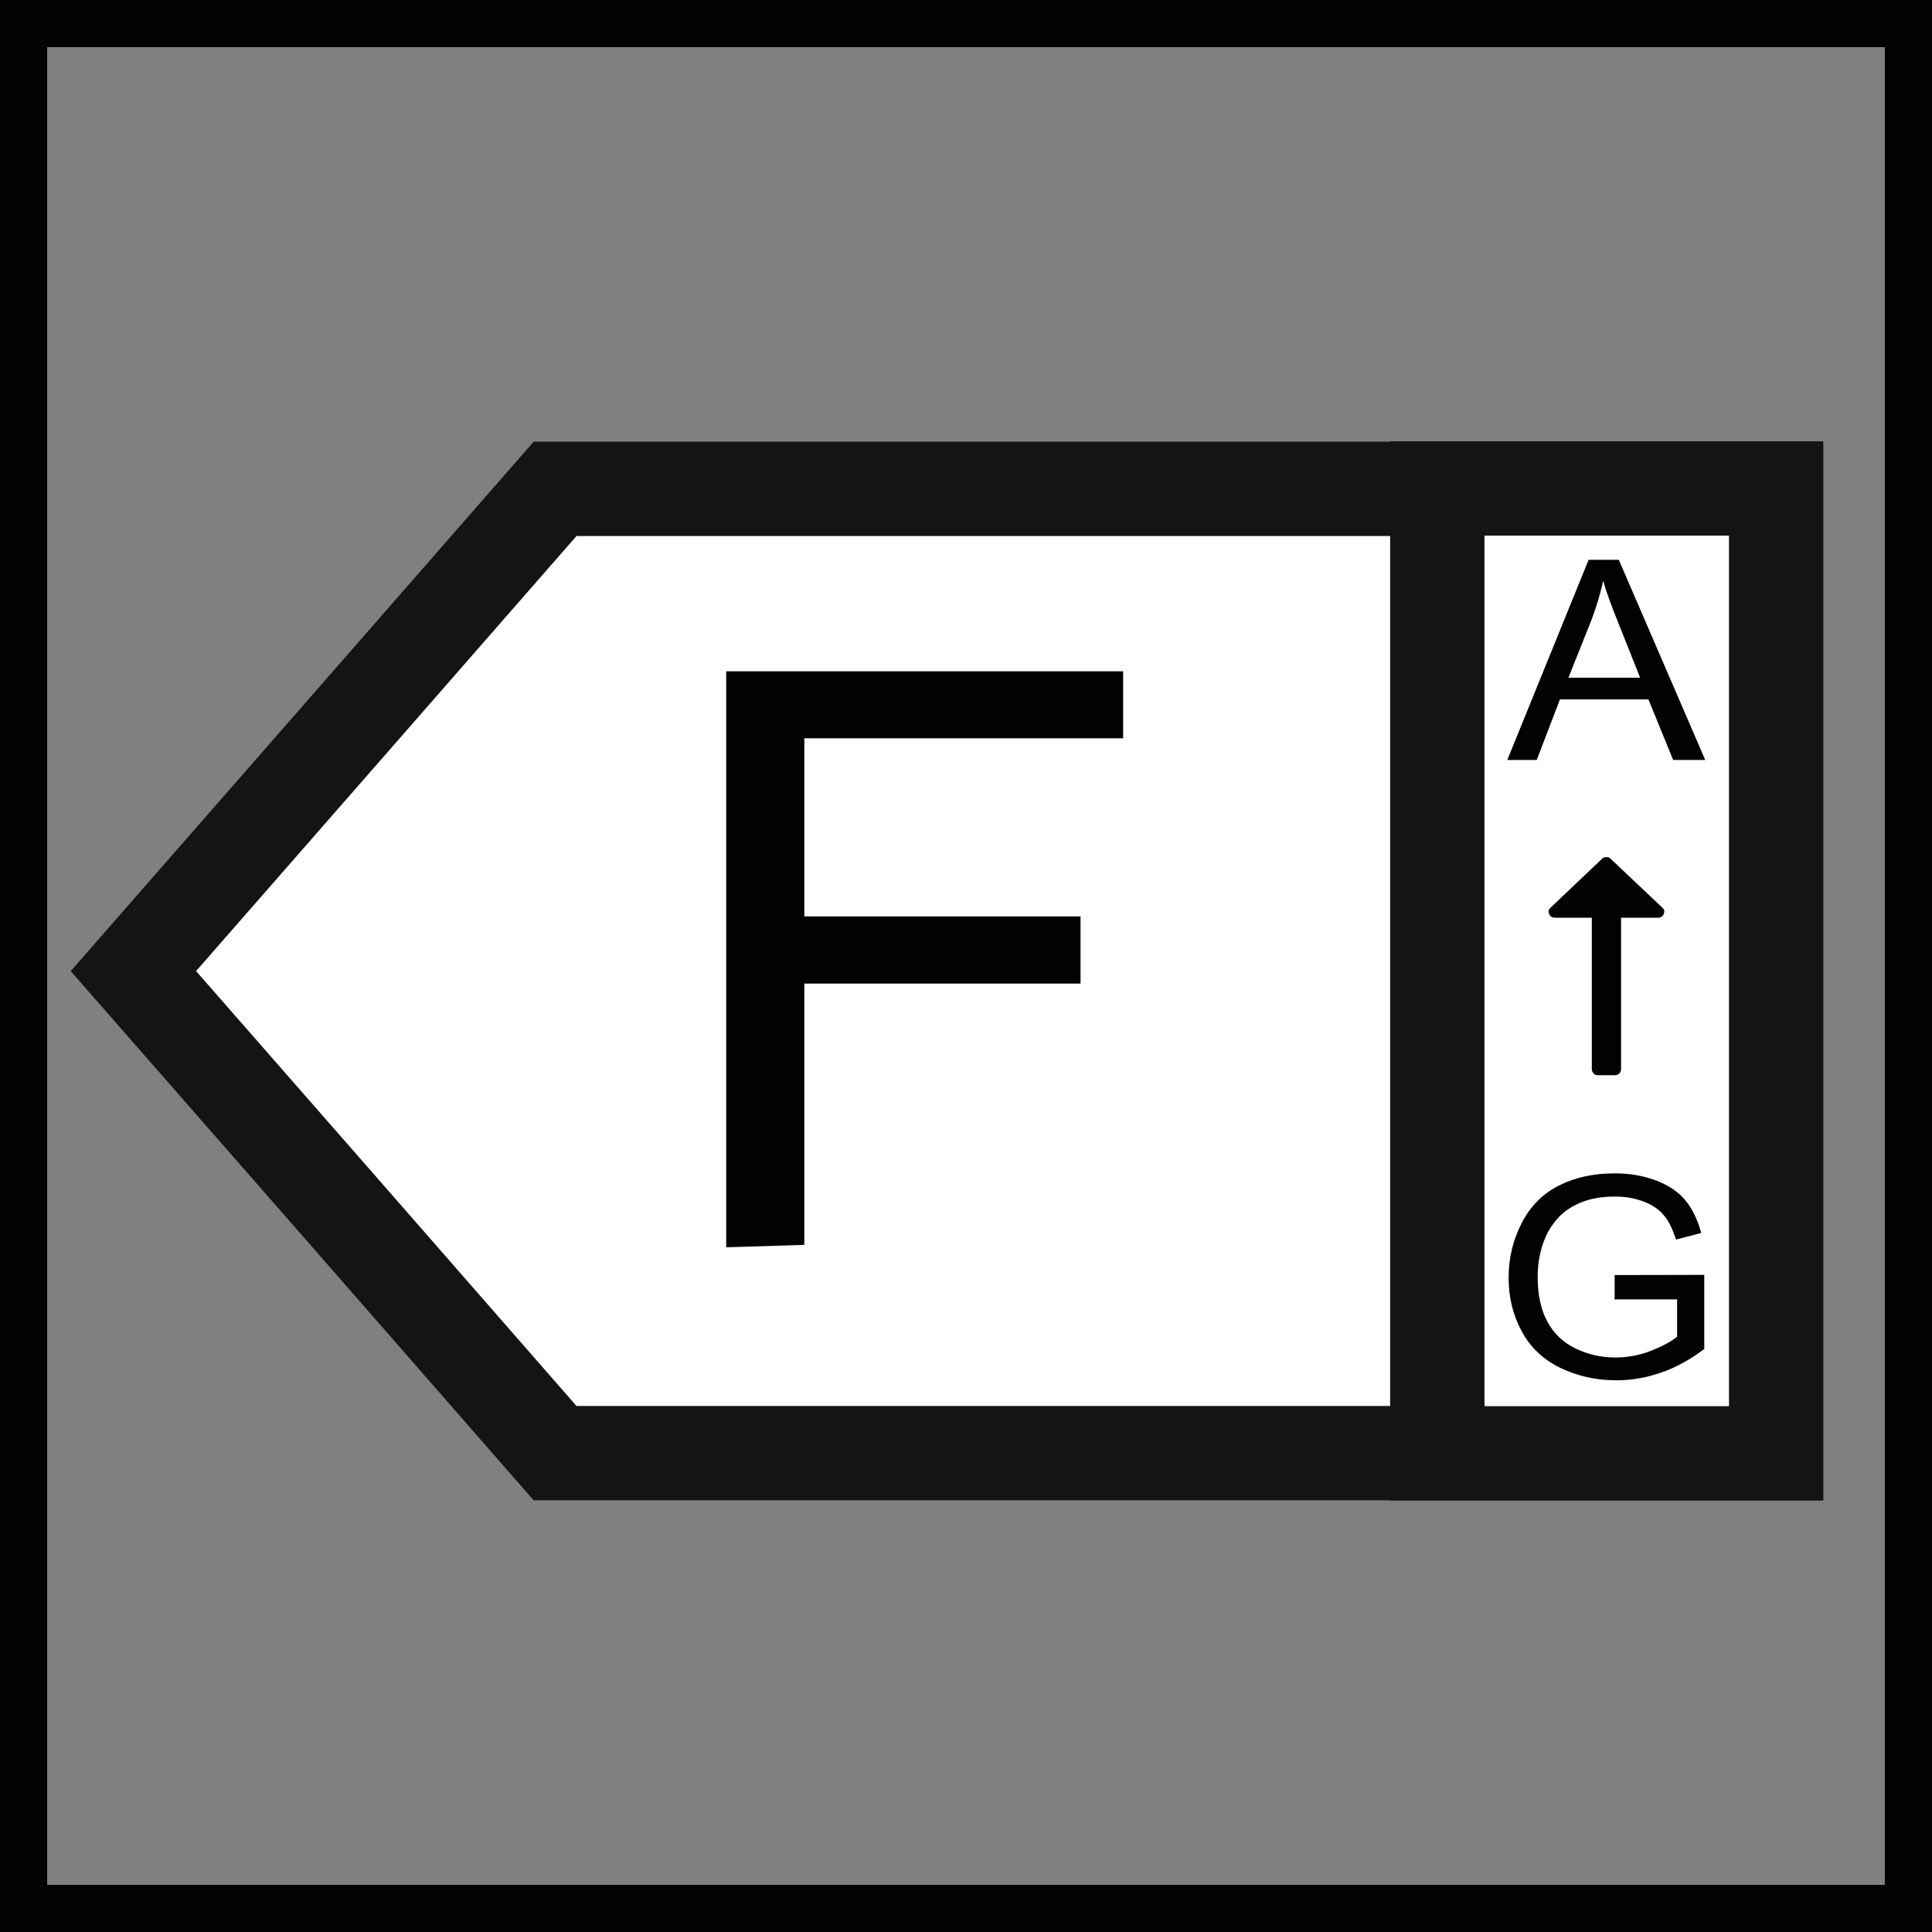<?xml version="1.0" encoding="utf-8"?>
<!-- Generator: Adobe Illustrator 25.2.3, SVG Export Plug-In . SVG Version: 6.00 Build 0)  -->
<svg version="1.1" id="Layer_1" xmlns="http://www.w3.org/2000/svg" xmlns:xlink="http://www.w3.org/1999/xlink" x="0px" y="0px"
	 viewBox="0 0 1024 1024" style="enable-background:new 0 0 1024 1024;" xml:space="preserve">
<rect x="0" y="0" width="1024" height="1024" fill="#808080" stroke="none"/>
<style type="text/css">
	.st0{fill:none;stroke:#020203;stroke-width:50;}
	.st1{fill:#FFFFFF;stroke:#141414;stroke-width:50;stroke-miterlimit:10;}
	.st2{fill:#020203;}
</style>
<g>
	<g>
		<rect class="st0" width="1024" height="1024"/>
	</g>
</g>
<g>
	<polygon class="st1" points="294.2,259.1 294.2,259.1 182.5,386.9 70.7,514.7 182.5,642.4 294.2,770.2 294.2,770.2 941,770.2 
		941,259.1 	"/>
	<rect x="761.8" y="258.9" class="st1" width="179.6" height="511.4"/>
	<g>
		<g>
			<path class="st2" d="M798.9,402.8L842,296.7h16l45.8,106.1h-17l-13.1-32.1h-46.9l-12.3,32.1H798.9z M831.3,359.2h38l-11.7-29.4
				c-3.6-8.9-6.3-16.3-7.9-22c-1.4,6.8-3.5,13.5-6,20.3L831.3,359.2z"/>
		</g>
		<g>
			<path class="st2" d="M881.2,481.2c1,0.9,1.1,1.9,0.6,3.3c-0.6,1.3-1.6,1.9-3,1.9h-19.6v80.4c0,0.9-0.4,1.6-1,2.2
				c-0.6,0.6-1.4,0.9-2.3,0.9h-8.9c-1,0-1.7-0.3-2.3-0.9c-0.6-0.6-1-1.4-1-2.2v-80.4h-19.6c-1.4,0-2.5-0.7-3-1.9
				c-0.6-1.3-0.4-2.4,0.6-3.3l27.5-26.1c0.6-0.6,1.3-0.8,2.2-0.8c1,0,1.7,0.2,2.2,0.8L881.2,481.2z"/>
		</g>
		<g>
			<path class="st2" d="M855.8,688.2v-12.4l47.5-0.1V715c-7.3,5.5-14.8,9.7-22.6,12.4c-7.7,2.7-15.8,4.2-23.8,4.2
				c-11.1,0-21-2.3-30.1-6.7c-9-4.4-15.8-10.9-20.3-19.4c-4.6-8.4-6.9-17.9-6.9-28.3c0-10.4,2.3-19.9,6.9-28.9
				c4.6-9,11.2-15.6,19.7-19.9c8.5-4.3,18.4-6.5,29.6-6.5c8.1,0,15.4,1.3,22,3.8c6.5,2.5,11.7,5.9,15.4,10.4
				c3.7,4.4,6.5,10.2,8.5,17.4l-13.4,3.5c-1.7-5.3-3.7-9.7-6.3-12.7c-2.5-3.1-6-5.6-10.7-7.4c-4.7-1.8-9.7-2.7-15.4-2.7
				c-6.7,0-12.6,1-17.6,3c-4.9,1.9-8.9,4.6-11.9,7.7c-3,3.2-5.4,6.7-7.1,10.5c-2.9,6.6-4.3,13.7-4.3,21.4c0,9.4,1.7,17.4,5.2,23.8
				s8.4,11,15,14.2c6.6,3.1,13.6,4.7,20.9,4.7c6.4,0,12.8-1.1,18.8-3.5c6.1-2.4,10.7-4.8,14-7.5v-19.8h-33.2V688.2z"/>
		</g>
	</g>
	<polygon class="st2" points="384.9,355.8 384.9,661.1 426.3,659.8 426.3,521.3 572.7,521.3 572.7,485.7 426.3,485.7 426.3,391.3 
		595.3,391.3 595.3,355.8 	"/>
</g>
</svg>
